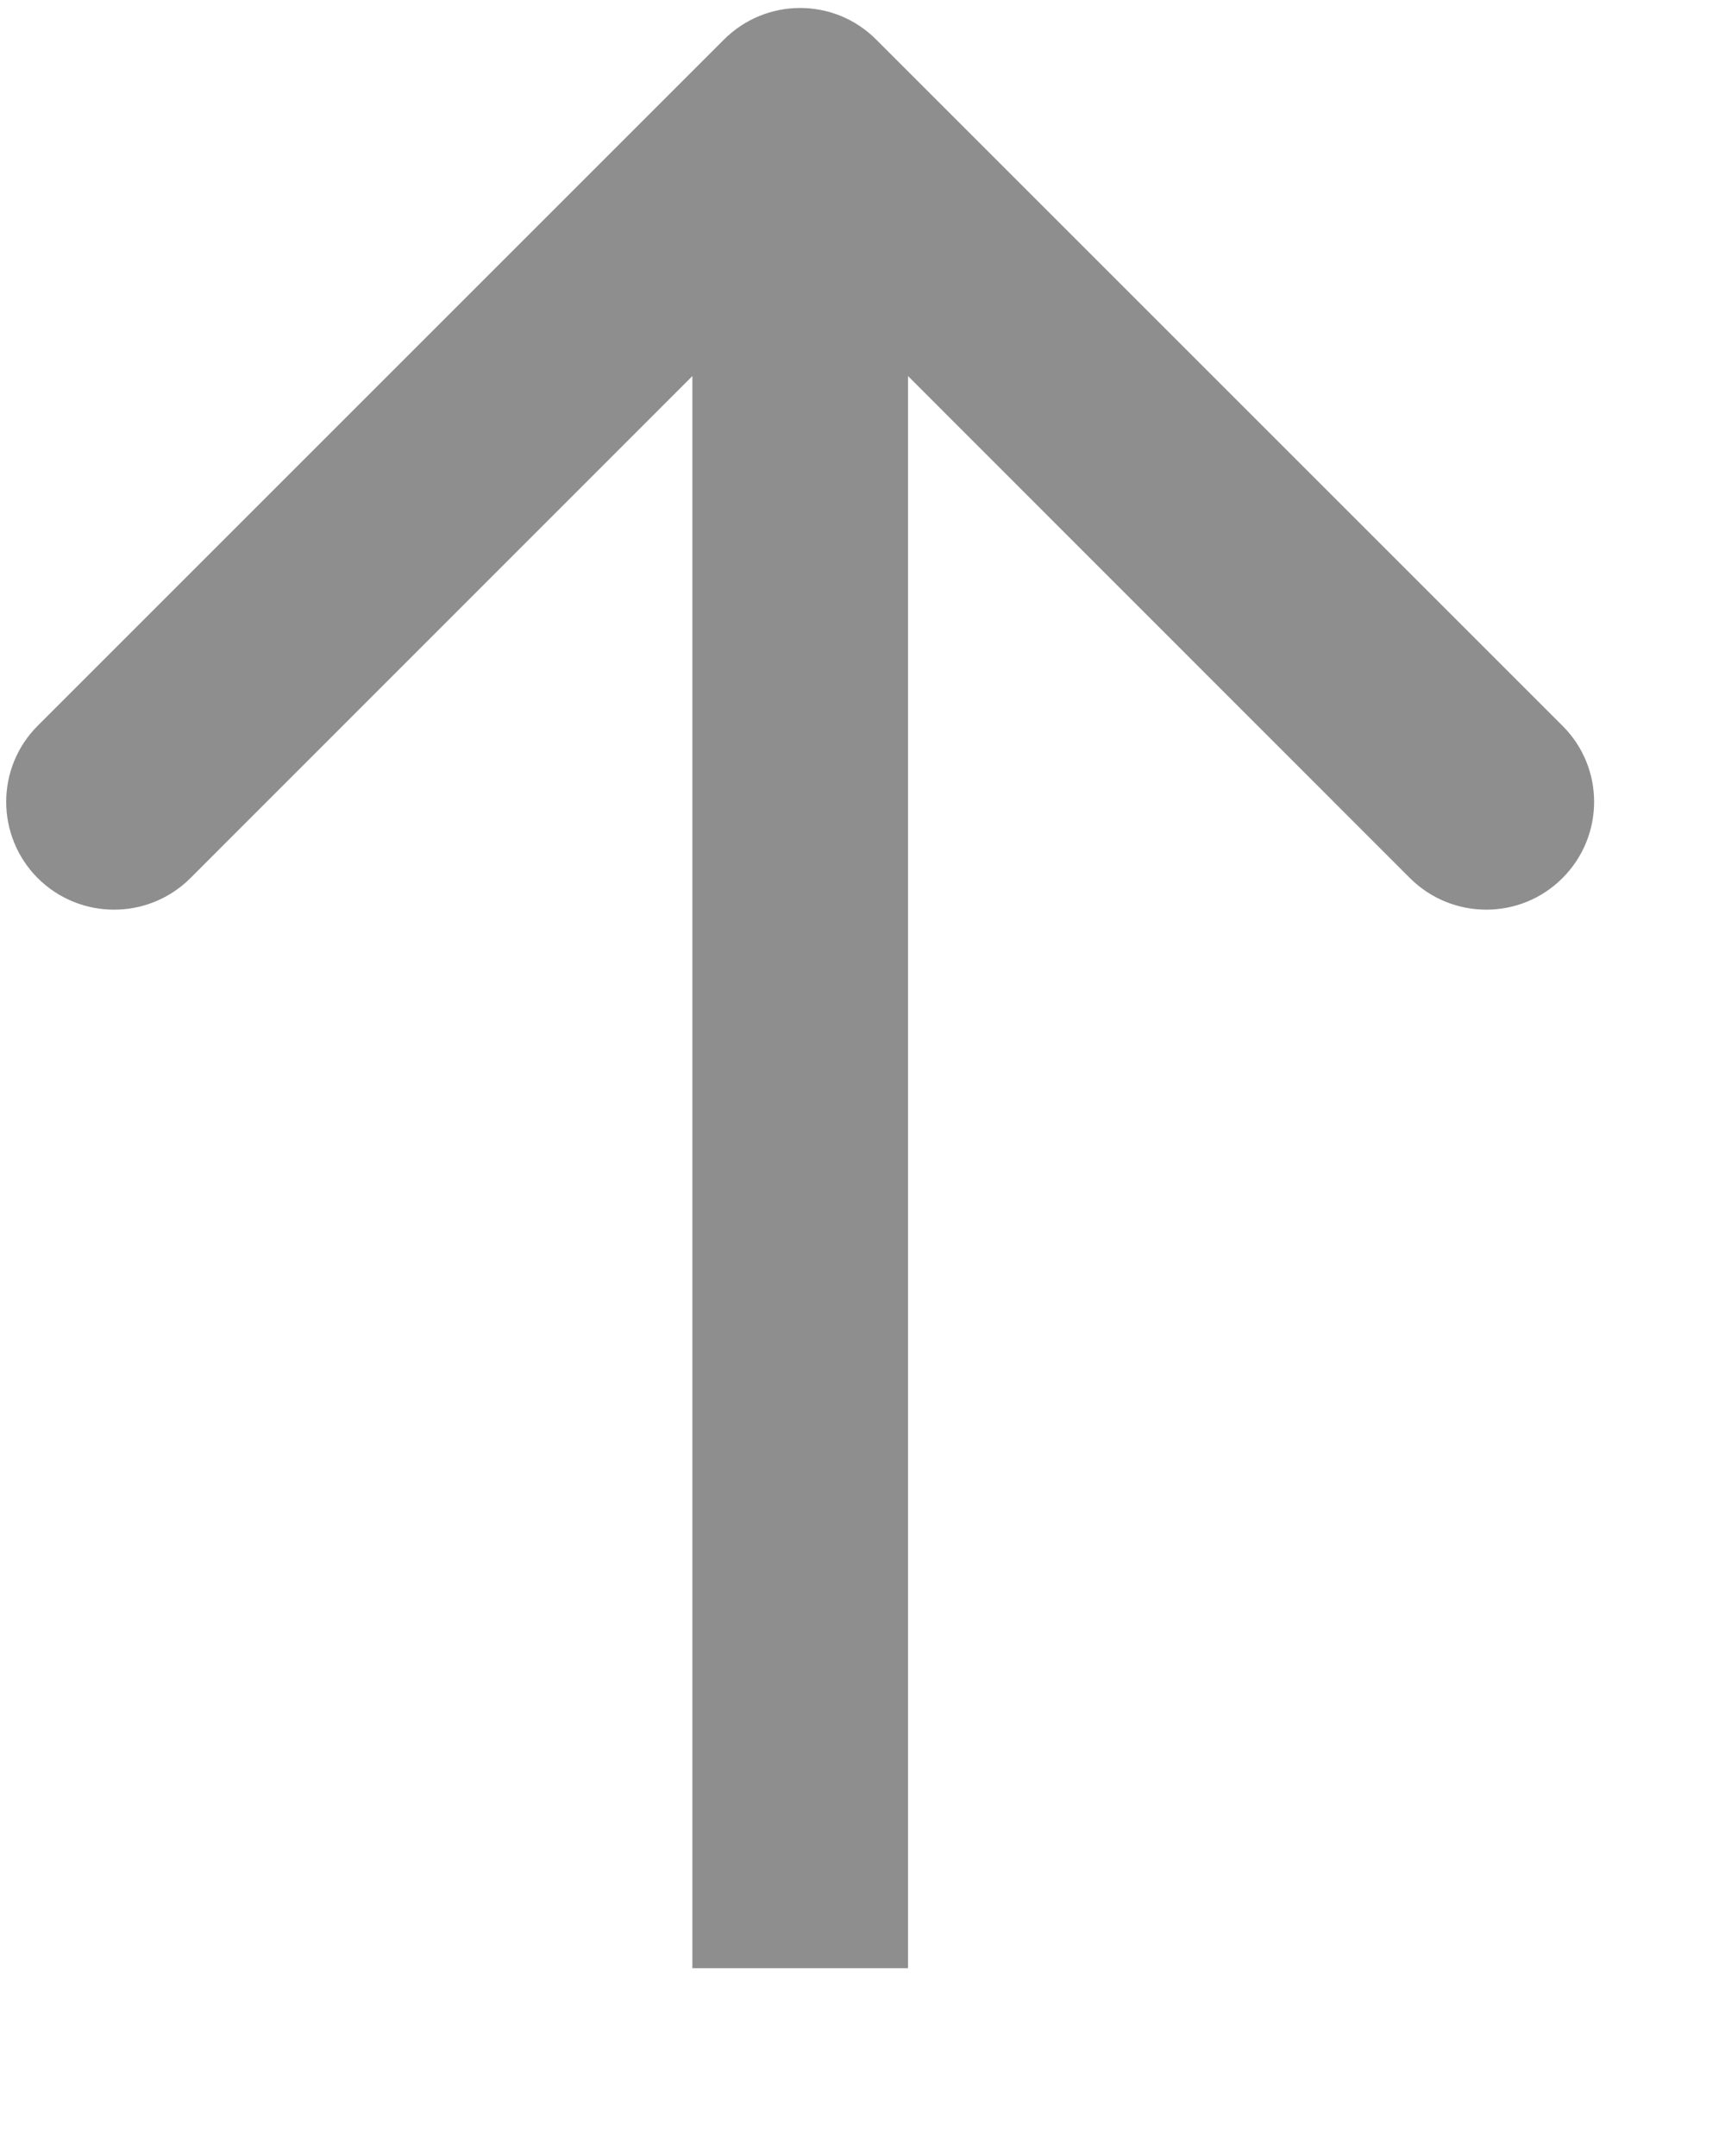 <?xml version="1.0" encoding="UTF-8"?> <svg xmlns="http://www.w3.org/2000/svg" width="8" height="10" viewBox="0 0 8 10" fill="none"><path d="M4.064 0.184C3.869 -0.012 3.553 -0.012 3.357 0.184L0.175 3.366C-0.02 3.561 -0.02 3.877 0.175 4.073C0.371 4.268 0.687 4.268 0.883 4.073L3.711 1.244L6.539 4.073C6.735 4.268 7.051 4.268 7.246 4.073C7.442 3.877 7.442 3.561 7.246 3.366L4.064 0.184ZM4.211 9.129L4.211 0.537L3.211 0.537L3.211 9.129L4.211 9.129Z" fill="#8E8E8E"></path></svg> 